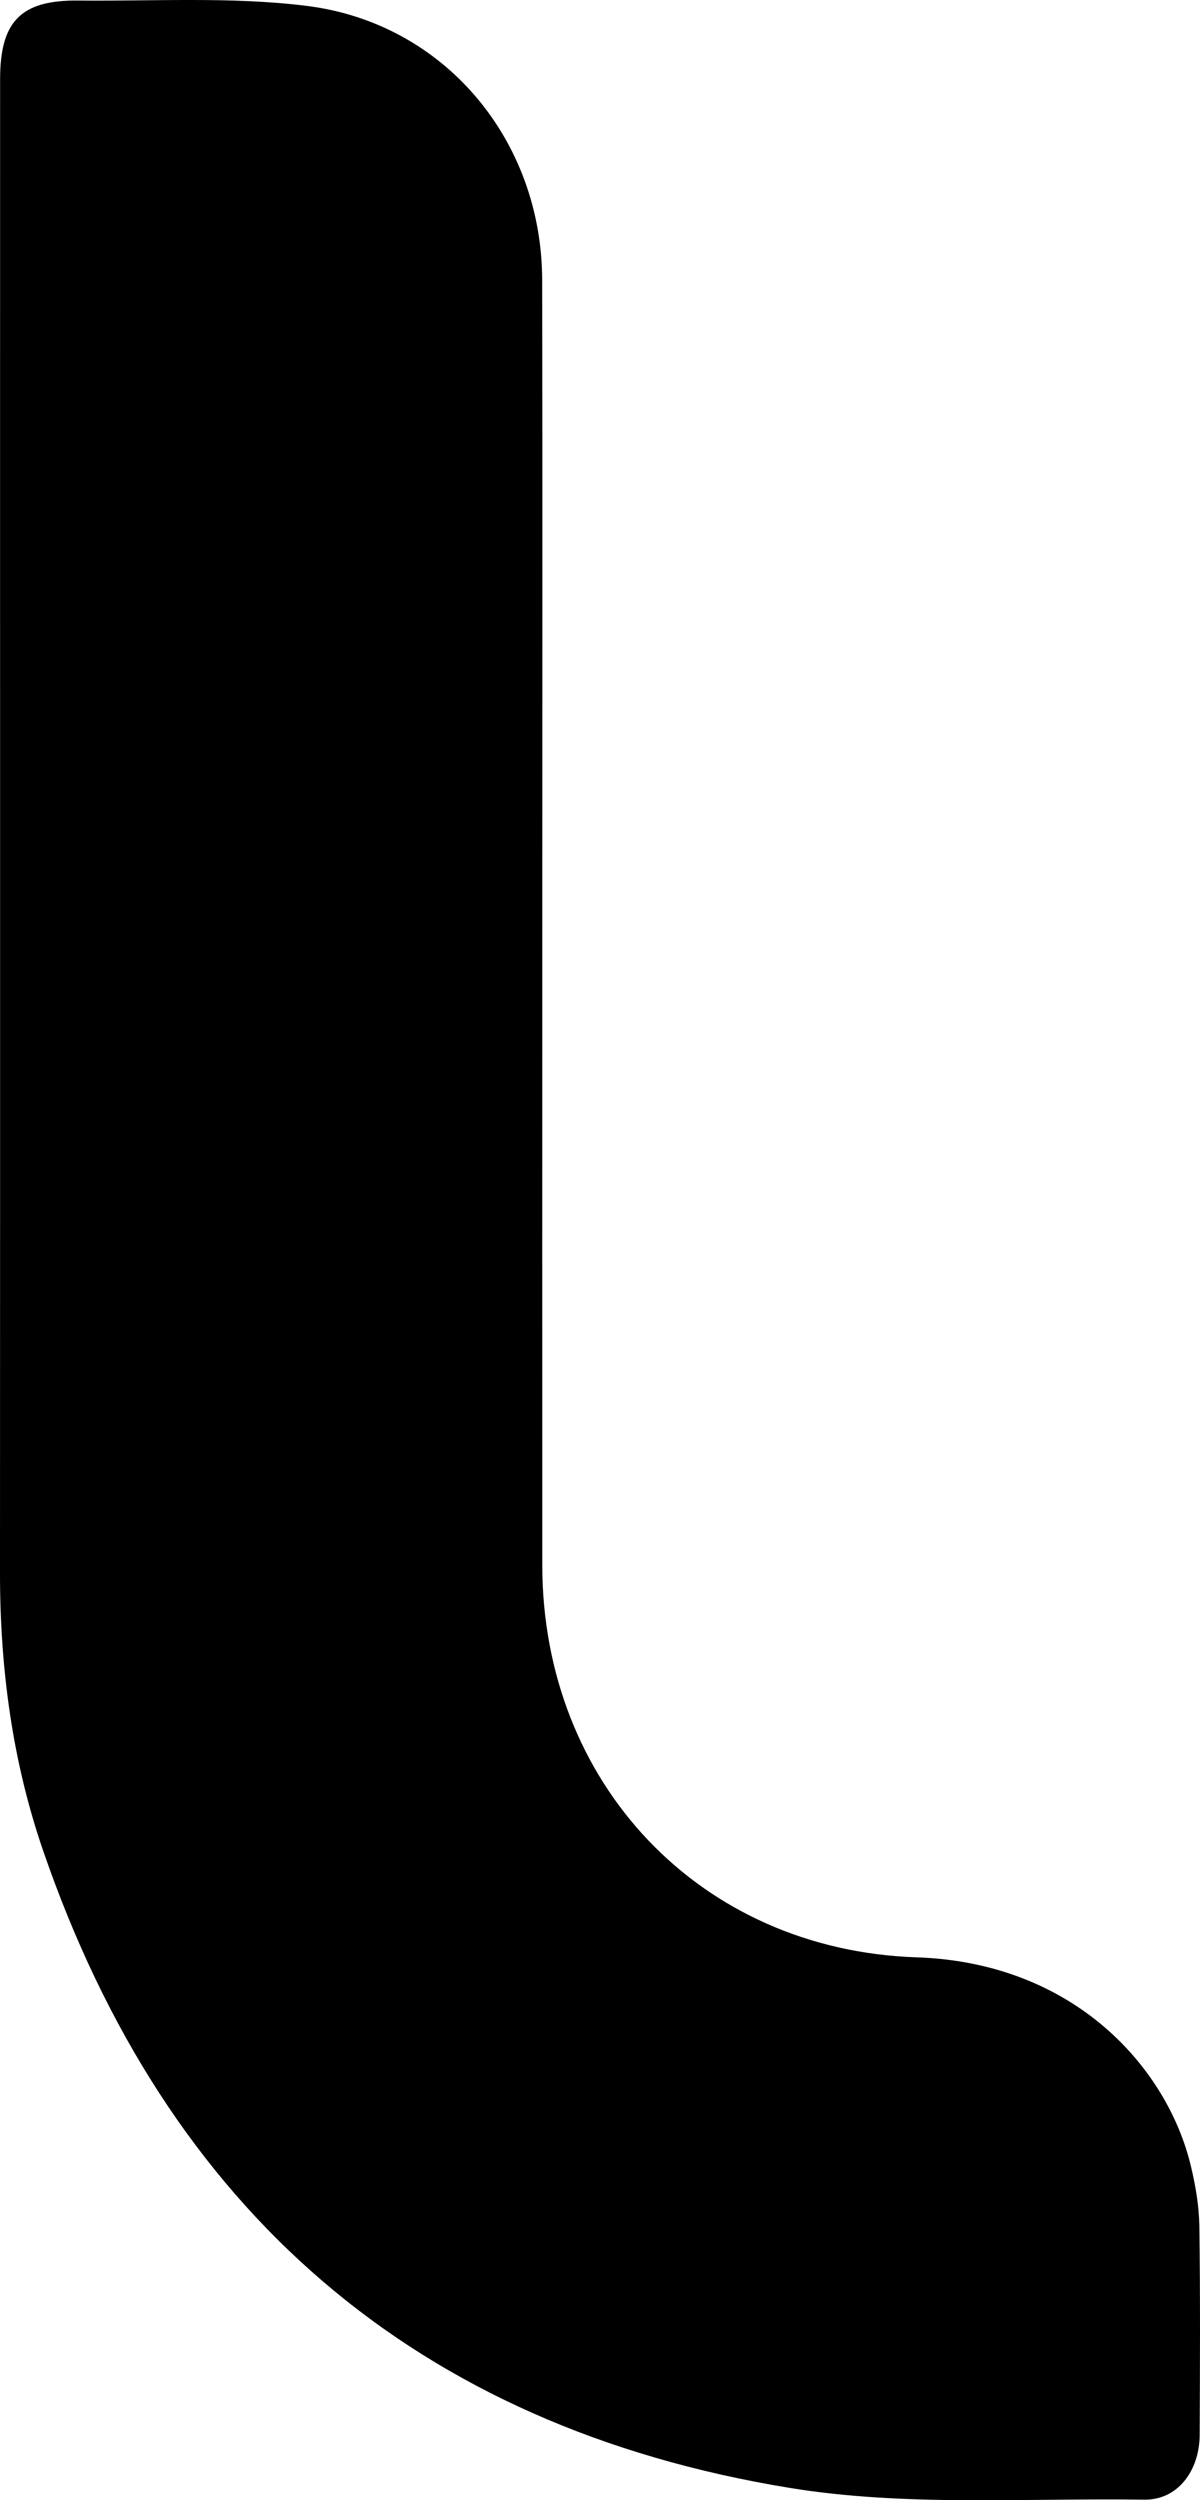 <svg xmlns="http://www.w3.org/2000/svg" id="Lager_2" viewBox="0 0 108.23 225.44"><g id="Lager_1-2"><path d="m103.22,225.39c2.97.04,4.97-2.57,4.98-5.86.03-6.29.06-12.57-.03-18.86-.03-1.78-.34-3.58-.75-5.31-2.09-8.84-10.45-18.39-24.75-18.87-19.58-.66-33.75-15.74-33.76-35.36-.01-18.94,0-37.89,0-56.83,0-19.68.03-39.36-.01-59.03-.02-12.65-8.83-23.23-21.32-24.75C20.82-.31,13.9.12,7.04.05,1.88,0,.01,1.93.01,7.14,0,52.05.02,96.96,0,141.86c0,8.56,1.11,16.96,3.9,25.04,11.14,32.35,33.57,51.91,67.32,57.43,10.45,1.71,21.32.9,32,1.06Z"></path></g></svg>